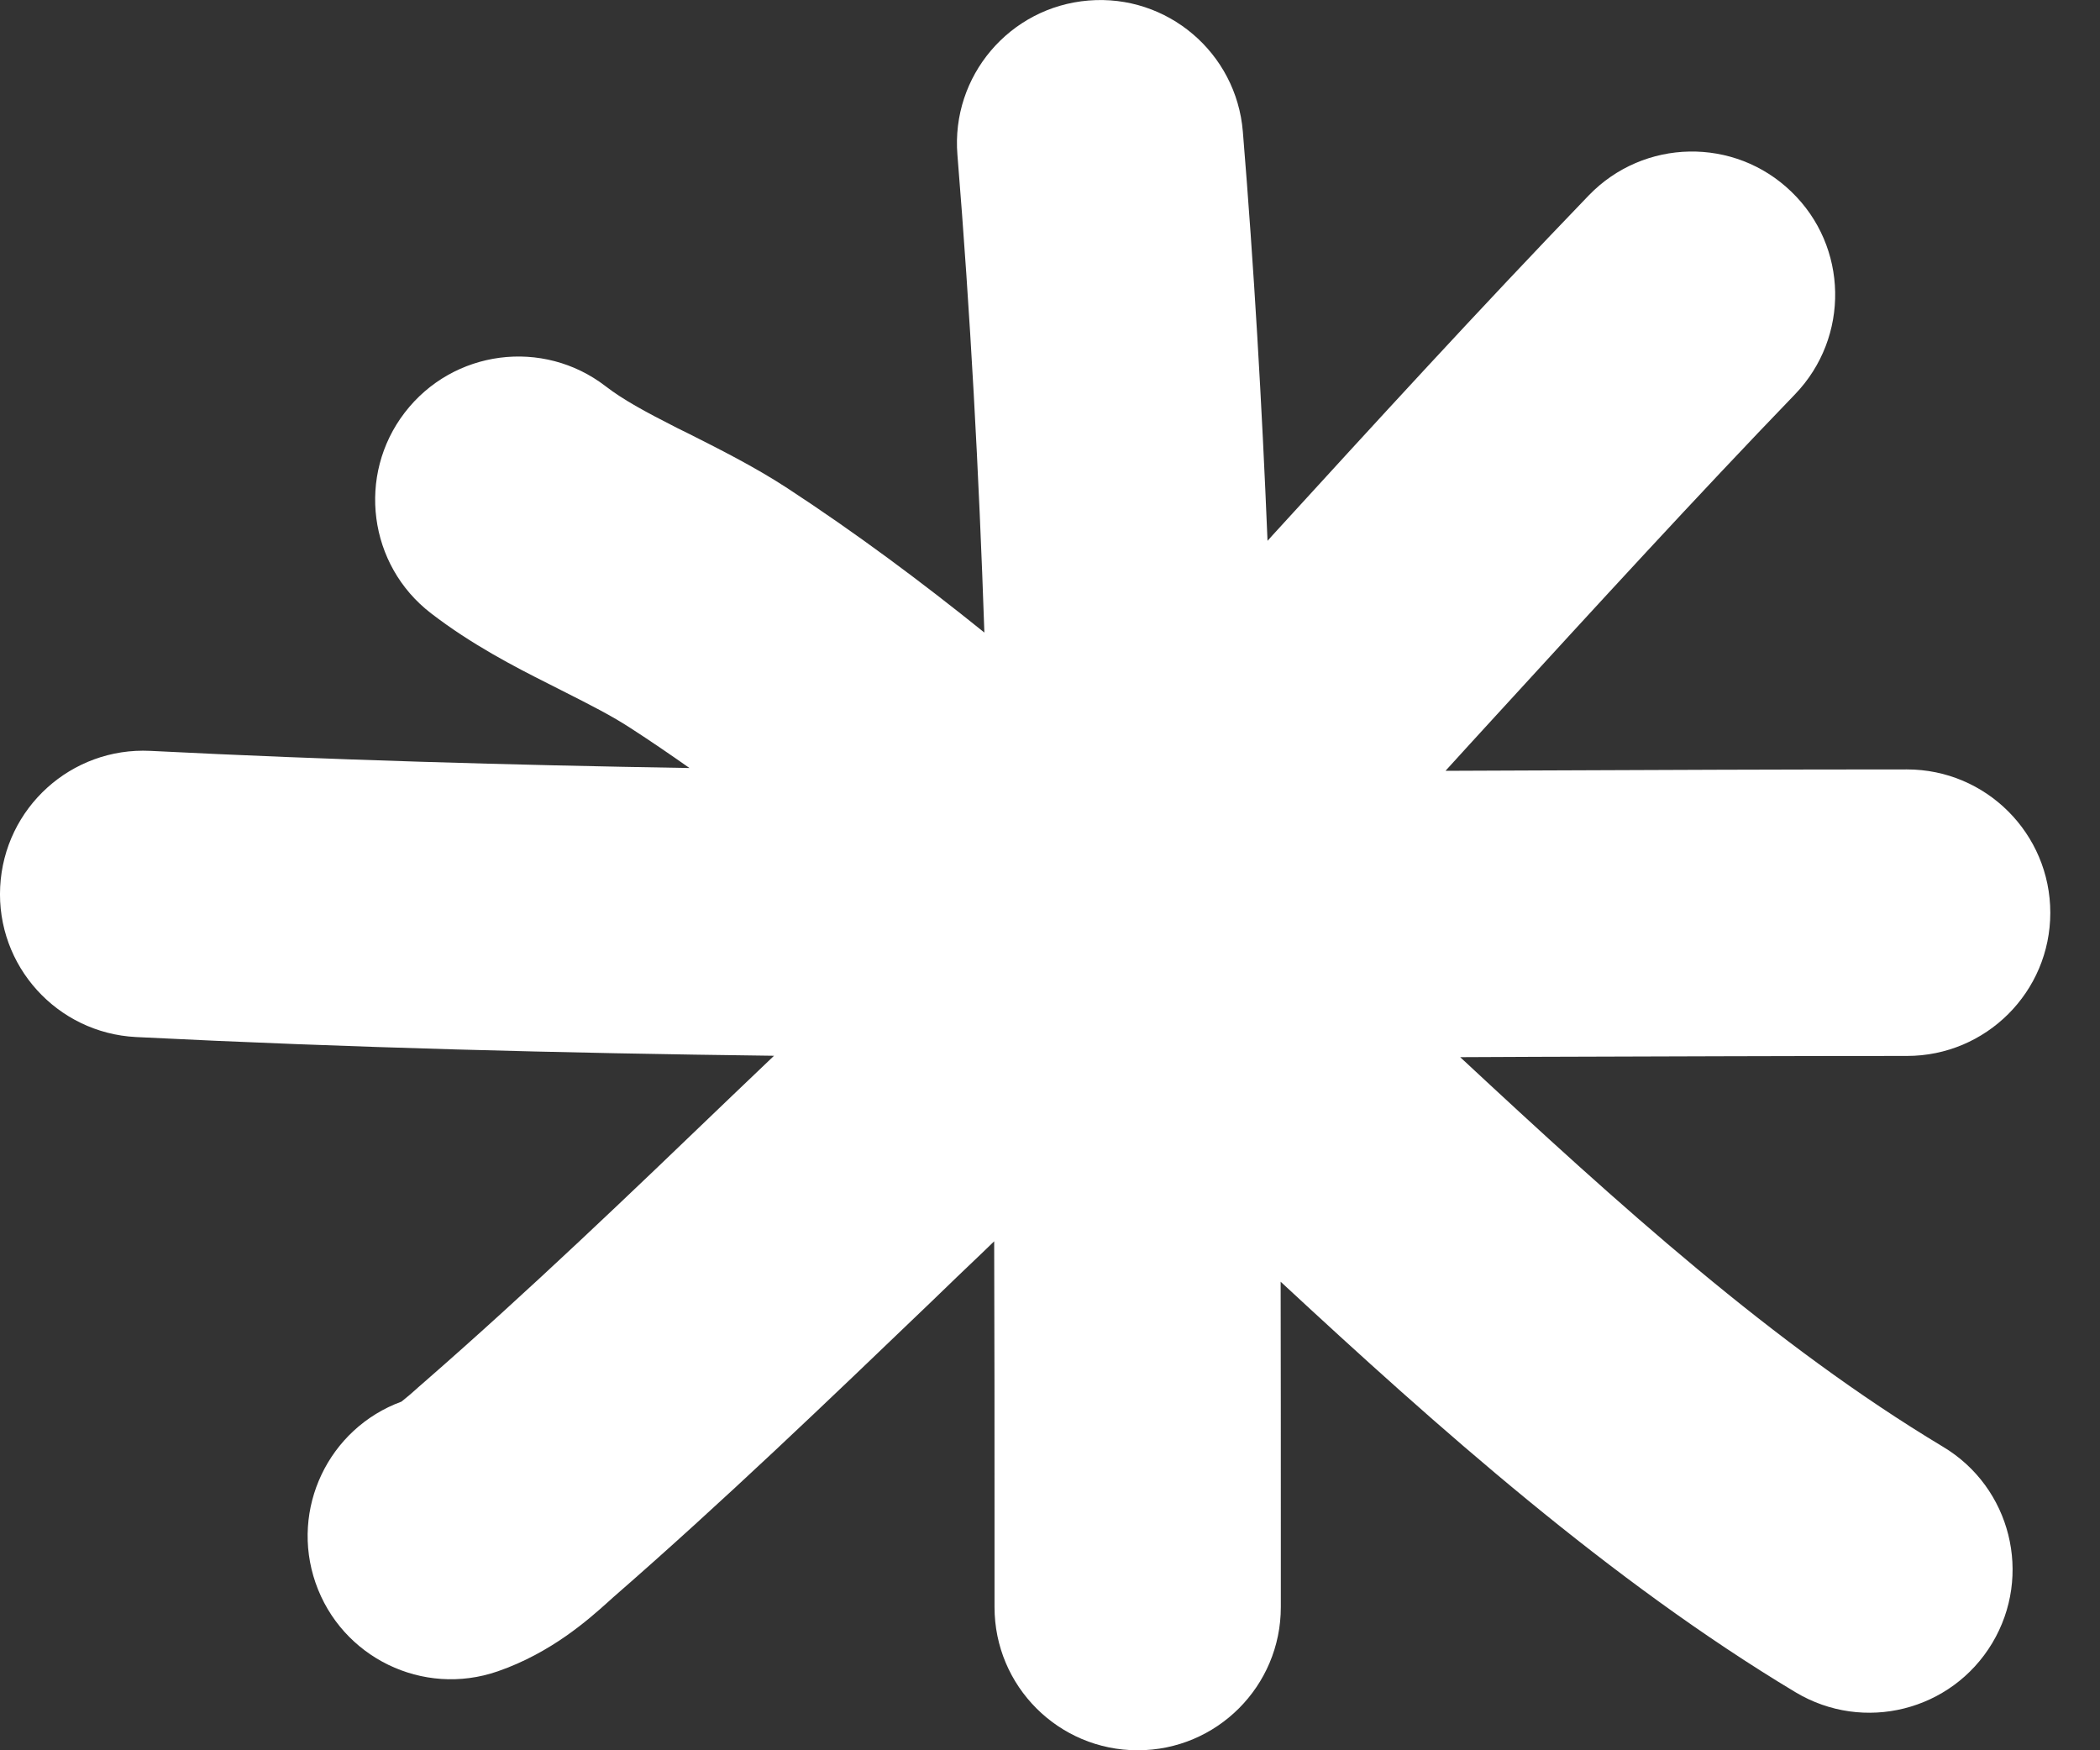 <?xml version="1.0" encoding="UTF-8"?>
<svg xmlns="http://www.w3.org/2000/svg" width="12" height="10" viewBox="0 0 12 10" fill="none">
  <rect x="0" y="0" width="12" height="10" fill="#333333" stroke="none"/>
  <path d="M7.102 0.752C7.065 0.301 6.67 -0.034 6.22 0.003C5.769 0.04 5.434 0.435 5.471 0.885C5.545 1.794 5.594 2.703 5.625 3.614C5.264 3.323 4.889 3.044 4.499 2.789C4.306 2.663 4.096 2.559 3.936 2.478C3.912 2.466 3.89 2.455 3.869 2.445C3.682 2.35 3.558 2.282 3.461 2.207C3.103 1.931 2.589 1.998 2.313 2.357C2.038 2.715 2.105 3.229 2.463 3.504C2.694 3.682 2.942 3.81 3.131 3.905L3.208 3.944C3.376 4.029 3.495 4.089 3.605 4.161C3.718 4.234 3.829 4.31 3.94 4.388C2.914 4.371 1.889 4.342 0.859 4.29C0.408 4.268 0.024 4.615 0.001 5.067C-0.022 5.518 0.326 5.902 0.777 5.925C1.996 5.986 3.211 6.017 4.423 6.032C4.342 6.109 4.262 6.186 4.182 6.262C3.595 6.826 3.023 7.374 2.428 7.893L2.389 7.927L2.378 7.937C2.362 7.951 2.35 7.962 2.338 7.972C2.315 7.991 2.302 8.002 2.294 8.008C1.877 8.161 1.657 8.621 1.803 9.043C1.951 9.47 2.417 9.697 2.844 9.549C3.151 9.443 3.366 9.25 3.473 9.154C3.484 9.144 3.495 9.134 3.504 9.126C4.131 8.58 4.734 8.001 5.32 7.439C5.42 7.342 5.52 7.246 5.62 7.151L5.681 7.092C5.683 7.64 5.683 8.19 5.683 8.741L5.683 9.182C5.683 9.634 6.049 10 6.501 10C6.953 10 7.319 9.634 7.319 9.182L7.319 8.724C7.319 8.258 7.319 7.791 7.318 7.323C8.215 8.155 9.201 9.033 10.261 9.669C10.649 9.901 11.151 9.776 11.384 9.388C11.616 9.001 11.491 8.498 11.103 8.266C10.134 7.684 9.25 6.883 8.344 6.04C8.49 6.039 8.637 6.039 8.783 6.038C9.489 6.036 10.193 6.033 10.897 6.033C11.349 6.033 11.716 5.667 11.716 5.215C11.716 4.763 11.349 4.396 10.897 4.396C10.179 4.396 9.465 4.399 8.754 4.402L8.26 4.404C8.354 4.3 8.449 4.197 8.543 4.094C9.122 3.462 9.692 2.839 10.258 2.252C10.571 1.926 10.562 1.408 10.236 1.095C9.911 0.781 9.393 0.791 9.079 1.116C8.446 1.773 7.853 2.422 7.268 3.062L7.243 3.09C7.211 2.312 7.166 1.532 7.102 0.752Z" fill="white"></path>
</svg>
